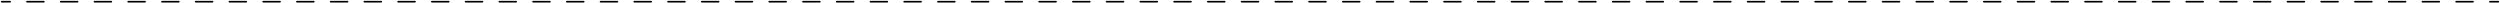 <?xml version="1.0" encoding="UTF-8"?> <svg xmlns="http://www.w3.org/2000/svg" width="1482" height="2" viewBox="0 0 1482 2" fill="none"><path d="M6 0.5L6.101 0.51C6.329 0.556 6.5 0.758 6.5 1C6.5 1.242 6.329 1.444 6.101 1.49L6 1.5H1C0.724 1.5 0.5 1.276 0.5 1C0.5 0.724 0.724 0.5 1 0.5H6ZM26 0.5L26.101 0.51C26.329 0.556 26.5 0.758 26.5 1C26.5 1.242 26.329 1.444 26.101 1.49L26 1.5H16C15.724 1.5 15.5 1.276 15.5 1C15.5 0.724 15.724 0.5 16 0.5H26ZM46 0.5L46.101 0.51C46.329 0.556 46.5 0.758 46.5 1C46.5 1.242 46.329 1.444 46.101 1.49L46 1.5H36C35.724 1.5 35.5 1.276 35.5 1C35.5 0.724 35.724 0.5 36 0.5H46ZM66 0.5L66.101 0.51C66.329 0.556 66.5 0.758 66.5 1C66.5 1.242 66.329 1.444 66.101 1.49L66 1.5H56C55.724 1.5 55.5 1.276 55.5 1C55.5 0.724 55.724 0.5 56 0.5H66ZM86 0.5L86.101 0.51C86.329 0.556 86.5 0.758 86.5 1C86.5 1.242 86.329 1.444 86.101 1.49L86 1.5H76C75.724 1.5 75.5 1.276 75.5 1C75.5 0.724 75.724 0.5 76 0.5H86ZM106 0.5L106.101 0.51C106.329 0.556 106.5 0.758 106.5 1C106.5 1.242 106.329 1.444 106.101 1.49L106 1.5H96C95.724 1.5 95.5 1.276 95.5 1C95.5 0.724 95.724 0.5 96 0.5H106ZM126 0.5C126.276 0.5 126.5 0.724 126.5 1C126.5 1.276 126.276 1.5 126 1.5H116C115.724 1.5 115.5 1.276 115.5 1C115.5 0.724 115.724 0.5 116 0.5H126ZM146 0.5C146.276 0.5 146.5 0.724 146.5 1C146.5 1.276 146.276 1.5 146 1.5H136C135.724 1.5 135.5 1.276 135.5 1C135.5 0.724 135.724 0.5 136 0.5H146ZM166 0.5L166.101 0.51C166.329 0.556 166.5 0.758 166.5 1C166.5 1.242 166.329 1.444 166.101 1.49L166 1.5H156C155.724 1.5 155.5 1.276 155.5 1C155.5 0.724 155.724 0.5 156 0.5H166ZM186 0.5L186.101 0.51C186.329 0.556 186.5 0.758 186.5 1C186.5 1.242 186.329 1.444 186.101 1.49L186 1.5H176C175.724 1.5 175.5 1.276 175.5 1C175.5 0.724 175.724 0.5 176 0.5H186ZM206 0.5L206.101 0.51C206.329 0.556 206.5 0.758 206.5 1C206.5 1.242 206.329 1.444 206.101 1.49L206 1.5H196C195.724 1.5 195.5 1.276 195.5 1C195.5 0.724 195.724 0.5 196 0.5H206ZM226 0.5L226.101 0.51C226.329 0.556 226.5 0.758 226.5 1C226.5 1.242 226.329 1.444 226.101 1.49L226 1.5H216C215.724 1.5 215.5 1.276 215.5 1C215.5 0.724 215.724 0.5 216 0.5H226ZM246 0.5L246.101 0.51C246.329 0.556 246.5 0.758 246.5 1C246.5 1.242 246.329 1.444 246.101 1.49L246 1.5H236C235.724 1.5 235.5 1.276 235.5 1C235.5 0.724 235.724 0.5 236 0.5H246ZM266 0.5L266.101 0.51C266.329 0.556 266.5 0.758 266.5 1C266.5 1.242 266.329 1.444 266.101 1.49L266 1.5H256C255.724 1.5 255.5 1.276 255.5 1C255.5 0.724 255.724 0.5 256 0.5H266ZM286 0.5L286.101 0.51C286.329 0.556 286.5 0.758 286.5 1C286.5 1.242 286.329 1.444 286.101 1.49L286 1.5H276C275.724 1.5 275.5 1.276 275.5 1C275.5 0.724 275.724 0.5 276 0.5H286ZM306 0.5C306.276 0.5 306.5 0.724 306.5 1C306.5 1.276 306.276 1.5 306 1.5H296C295.724 1.5 295.5 1.276 295.5 1C295.5 0.724 295.724 0.5 296 0.5H306ZM326 0.5L326.101 0.51C326.329 0.556 326.5 0.758 326.5 1C326.5 1.242 326.329 1.444 326.101 1.49L326 1.5H316C315.724 1.5 315.5 1.276 315.5 1C315.5 0.724 315.724 0.5 316 0.5H326ZM346 0.5L346.101 0.51C346.329 0.556 346.5 0.758 346.5 1C346.5 1.242 346.329 1.444 346.101 1.49L346 1.5H336C335.724 1.5 335.5 1.276 335.5 1C335.5 0.724 335.724 0.5 336 0.5H346ZM366 0.5C366.276 0.5 366.5 0.724 366.5 1C366.5 1.276 366.276 1.5 366 1.5H356C355.724 1.5 355.5 1.276 355.5 1C355.5 0.724 355.724 0.5 356 0.5H366ZM386 0.5L386.101 0.51C386.329 0.556 386.5 0.758 386.5 1C386.5 1.242 386.329 1.444 386.101 1.49L386 1.5H376C375.724 1.5 375.5 1.276 375.5 1C375.5 0.724 375.724 0.5 376 0.5H386ZM406 0.5L406.101 0.51C406.329 0.556 406.5 0.758 406.5 1C406.5 1.242 406.329 1.444 406.101 1.49L406 1.5H396C395.724 1.5 395.5 1.276 395.5 1C395.5 0.724 395.724 0.5 396 0.5H406ZM426 0.5L426.101 0.51C426.329 0.556 426.5 0.758 426.5 1C426.5 1.242 426.329 1.444 426.101 1.49L426 1.5H416C415.724 1.5 415.5 1.276 415.5 1C415.5 0.724 415.724 0.5 416 0.5H426ZM446 0.5L446.101 0.51C446.329 0.556 446.5 0.758 446.5 1C446.5 1.242 446.329 1.444 446.101 1.49L446 1.5H436C435.724 1.5 435.5 1.276 435.5 1C435.5 0.724 435.724 0.5 436 0.5H446ZM466 0.5L466.101 0.51C466.329 0.556 466.5 0.758 466.5 1C466.5 1.242 466.329 1.444 466.101 1.49L466 1.5H456C455.724 1.5 455.5 1.276 455.5 1C455.5 0.724 455.724 0.5 456 0.5H466ZM486 0.5L486.101 0.51C486.329 0.556 486.5 0.758 486.5 1C486.5 1.242 486.329 1.444 486.101 1.49L486 1.5H476C475.724 1.5 475.5 1.276 475.5 1C475.5 0.724 475.724 0.5 476 0.5H486ZM506 0.5L506.101 0.51C506.329 0.556 506.5 0.758 506.5 1C506.5 1.242 506.329 1.444 506.101 1.49L506 1.5H496C495.724 1.5 495.5 1.276 495.5 1C495.5 0.724 495.724 0.5 496 0.5H506ZM526 0.5L526.101 0.51C526.329 0.556 526.5 0.758 526.5 1C526.5 1.242 526.329 1.444 526.101 1.49L526 1.5H516C515.724 1.5 515.5 1.276 515.5 1C515.5 0.724 515.724 0.5 516 0.5H526ZM546 0.5L546.101 0.51C546.329 0.556 546.5 0.758 546.5 1C546.5 1.242 546.329 1.444 546.101 1.49L546 1.5H536C535.724 1.5 535.5 1.276 535.5 1C535.5 0.724 535.724 0.5 536 0.5H546ZM566 0.5C566.276 0.5 566.5 0.724 566.5 1C566.5 1.276 566.276 1.5 566 1.5H556C555.724 1.5 555.5 1.276 555.5 1C555.5 0.724 555.724 0.5 556 0.5H566ZM586 0.5C586.276 0.5 586.5 0.724 586.5 1C586.5 1.276 586.276 1.5 586 1.5H576C575.724 1.5 575.5 1.276 575.5 1C575.5 0.724 575.724 0.5 576 0.5H586ZM606 0.5C606.276 0.5 606.5 0.724 606.5 1C606.5 1.276 606.276 1.5 606 1.5H596C595.724 1.5 595.5 1.276 595.5 1C595.5 0.724 595.724 0.5 596 0.5H606ZM626 0.5L626.101 0.51C626.329 0.556 626.5 0.758 626.5 1C626.5 1.242 626.329 1.444 626.101 1.49L626 1.5H616C615.724 1.5 615.5 1.276 615.5 1C615.5 0.724 615.724 0.5 616 0.5H626ZM646 0.5L646.101 0.51C646.329 0.556 646.5 0.758 646.5 1C646.5 1.242 646.329 1.444 646.101 1.49L646 1.5H636C635.724 1.5 635.5 1.276 635.5 1C635.5 0.724 635.724 0.5 636 0.5H646ZM666 0.5C666.276 0.5 666.5 0.724 666.5 1C666.5 1.276 666.276 1.5 666 1.5H656C655.724 1.5 655.5 1.276 655.5 1C655.5 0.724 655.724 0.5 656 0.5H666ZM686 0.5L686.101 0.51C686.329 0.556 686.5 0.758 686.5 1C686.5 1.242 686.329 1.444 686.101 1.49L686 1.5H676C675.724 1.5 675.5 1.276 675.5 1C675.5 0.724 675.724 0.5 676 0.5H686ZM706 0.5L706.101 0.51C706.329 0.556 706.5 0.758 706.5 1C706.5 1.242 706.329 1.444 706.101 1.49L706 1.5H696C695.724 1.5 695.5 1.276 695.5 1C695.5 0.724 695.724 0.5 696 0.5H706ZM726 0.5L726.101 0.51C726.329 0.556 726.5 0.758 726.5 1C726.5 1.242 726.329 1.444 726.101 1.49L726 1.5H716C715.724 1.5 715.5 1.276 715.5 1C715.5 0.724 715.724 0.5 716 0.5H726ZM746 0.5L746.101 0.51C746.329 0.556 746.5 0.758 746.5 1C746.5 1.242 746.329 1.444 746.101 1.49L746 1.5H736C735.724 1.5 735.5 1.276 735.5 1C735.5 0.724 735.724 0.5 736 0.5H746ZM766 0.5L766.101 0.51C766.329 0.556 766.5 0.758 766.5 1C766.5 1.242 766.329 1.444 766.101 1.49L766 1.5H756C755.724 1.5 755.5 1.276 755.5 1C755.5 0.724 755.724 0.5 756 0.5H766ZM786 0.5L786.101 0.51C786.329 0.556 786.5 0.758 786.5 1C786.5 1.242 786.329 1.444 786.101 1.49L786 1.5H776C775.724 1.5 775.5 1.276 775.5 1C775.5 0.724 775.724 0.5 776 0.5H786ZM806 0.5L806.101 0.51C806.329 0.556 806.5 0.758 806.5 1C806.5 1.242 806.329 1.444 806.101 1.49L806 1.5H796C795.724 1.5 795.5 1.276 795.5 1C795.5 0.724 795.724 0.5 796 0.5H806ZM826 0.5L826.101 0.51C826.329 0.556 826.5 0.758 826.5 1C826.5 1.242 826.329 1.444 826.101 1.49L826 1.5H816C815.724 1.5 815.5 1.276 815.5 1C815.5 0.724 815.724 0.5 816 0.5H826ZM846 0.5C846.276 0.5 846.5 0.724 846.5 1C846.5 1.276 846.276 1.5 846 1.5H836C835.724 1.5 835.5 1.276 835.5 1C835.5 0.724 835.724 0.5 836 0.5H846ZM866 0.5L866.101 0.51C866.329 0.556 866.5 0.758 866.5 1C866.5 1.242 866.329 1.444 866.101 1.49L866 1.5H856C855.724 1.5 855.5 1.276 855.5 1C855.5 0.724 855.724 0.5 856 0.5H866ZM886 0.5L886.101 0.51C886.329 0.556 886.5 0.758 886.5 1C886.5 1.242 886.329 1.444 886.101 1.49L886 1.5H876C875.724 1.5 875.5 1.276 875.5 1C875.5 0.724 875.724 0.5 876 0.5H886ZM906 0.5L906.101 0.51C906.329 0.556 906.5 0.758 906.5 1C906.5 1.242 906.329 1.444 906.101 1.49L906 1.5H896C895.724 1.5 895.5 1.276 895.5 1C895.5 0.724 895.724 0.5 896 0.5H906ZM926 0.5L926.101 0.51C926.329 0.556 926.5 0.758 926.5 1C926.5 1.242 926.329 1.444 926.101 1.49L926 1.5H916C915.724 1.5 915.5 1.276 915.5 1C915.5 0.724 915.724 0.5 916 0.5H926ZM946 0.5L946.101 0.51C946.329 0.556 946.5 0.758 946.5 1C946.5 1.242 946.329 1.444 946.101 1.49L946 1.5H936C935.724 1.5 935.5 1.276 935.5 1C935.5 0.724 935.724 0.5 936 0.5H946ZM966 0.5C966.276 0.5 966.5 0.724 966.5 1C966.5 1.276 966.276 1.5 966 1.5H956C955.724 1.5 955.5 1.276 955.5 1C955.5 0.724 955.724 0.5 956 0.5H966ZM986 0.5C986.276 0.5 986.5 0.724 986.5 1C986.5 1.276 986.276 1.5 986 1.5H976C975.724 1.5 975.5 1.276 975.5 1C975.5 0.724 975.724 0.5 976 0.5H986ZM1006 0.5L1006.1 0.51C1006.33 0.556 1006.5 0.758 1006.5 1C1006.5 1.242 1006.33 1.444 1006.1 1.49L1006 1.5H996C995.724 1.5 995.5 1.276 995.5 1C995.5 0.724 995.724 0.5 996 0.5H1006ZM1026 0.5L1026.1 0.51C1026.33 0.556 1026.5 0.758 1026.5 1C1026.5 1.242 1026.33 1.444 1026.1 1.49L1026 1.5H1016C1015.72 1.5 1015.5 1.276 1015.5 1C1015.5 0.724 1015.72 0.5 1016 0.5H1026ZM1046 0.5L1046.1 0.51C1046.33 0.556 1046.5 0.758 1046.5 1C1046.5 1.242 1046.33 1.444 1046.1 1.49L1046 1.5H1036C1035.72 1.5 1035.5 1.276 1035.5 1C1035.5 0.724 1035.72 0.5 1036 0.5H1046ZM1066 0.5L1066.1 0.51C1066.33 0.556 1066.5 0.758 1066.5 1C1066.5 1.242 1066.33 1.444 1066.1 1.49L1066 1.5H1056C1055.72 1.5 1055.5 1.276 1055.5 1C1055.5 0.724 1055.72 0.5 1056 0.5H1066ZM1086 0.5L1086.1 0.51C1086.33 0.556 1086.5 0.758 1086.5 1C1086.5 1.242 1086.33 1.444 1086.1 1.49L1086 1.5H1076C1075.72 1.5 1075.5 1.276 1075.5 1C1075.5 0.724 1075.72 0.5 1076 0.5H1086ZM1106 0.5L1106.1 0.51C1106.33 0.556 1106.5 0.758 1106.5 1C1106.5 1.242 1106.33 1.444 1106.1 1.49L1106 1.5H1096C1095.72 1.5 1095.5 1.276 1095.5 1C1095.5 0.724 1095.72 0.5 1096 0.5H1106ZM1126 0.5C1126.28 0.5 1126.5 0.724 1126.5 1C1126.5 1.276 1126.28 1.5 1126 1.5H1116C1115.72 1.5 1115.5 1.276 1115.5 1C1115.5 0.724 1115.72 0.5 1116 0.5H1126ZM1146 0.5C1146.28 0.5 1146.5 0.724 1146.5 1C1146.5 1.276 1146.28 1.5 1146 1.5H1136C1135.72 1.5 1135.5 1.276 1135.5 1C1135.5 0.724 1135.72 0.5 1136 0.5H1146ZM1166 0.5L1166.1 0.51C1166.33 0.556 1166.5 0.758 1166.5 1C1166.5 1.242 1166.33 1.444 1166.1 1.49L1166 1.5H1156C1155.72 1.5 1155.5 1.276 1155.5 1C1155.5 0.724 1155.72 0.5 1156 0.5H1166ZM1186 0.5L1186.1 0.51C1186.33 0.556 1186.5 0.758 1186.5 1C1186.5 1.242 1186.33 1.444 1186.1 1.49L1186 1.5H1176C1175.72 1.5 1175.5 1.276 1175.5 1C1175.5 0.724 1175.72 0.5 1176 0.5H1186ZM1206 0.5L1206.1 0.51C1206.33 0.556 1206.5 0.758 1206.5 1C1206.5 1.242 1206.33 1.444 1206.1 1.49L1206 1.5H1196C1195.72 1.5 1195.5 1.276 1195.5 1C1195.5 0.724 1195.72 0.5 1196 0.5H1206ZM1226 0.5L1226.1 0.51C1226.33 0.556 1226.5 0.758 1226.5 1C1226.5 1.242 1226.33 1.444 1226.1 1.49L1226 1.5H1216C1215.72 1.5 1215.5 1.276 1215.5 1C1215.5 0.724 1215.72 0.5 1216 0.5H1226ZM1246 0.5C1246.28 0.5 1246.5 0.724 1246.5 1C1246.5 1.276 1246.28 1.5 1246 1.5H1236C1235.72 1.5 1235.5 1.276 1235.5 1C1235.5 0.724 1235.72 0.5 1236 0.5H1246ZM1266 0.5C1266.28 0.5 1266.5 0.724 1266.5 1C1266.5 1.276 1266.28 1.5 1266 1.5H1256C1255.72 1.5 1255.5 1.276 1255.5 1C1255.5 0.724 1255.72 0.5 1256 0.5H1266ZM1286 0.5L1286.1 0.51C1286.33 0.556 1286.5 0.758 1286.5 1C1286.5 1.242 1286.33 1.444 1286.1 1.49L1286 1.5H1276C1275.72 1.5 1275.5 1.276 1275.5 1C1275.5 0.724 1275.72 0.5 1276 0.5H1286ZM1306 0.5L1306.1 0.51C1306.33 0.556 1306.5 0.758 1306.5 1C1306.5 1.242 1306.33 1.444 1306.1 1.49L1306 1.5H1296C1295.72 1.5 1295.5 1.276 1295.5 1C1295.5 0.724 1295.72 0.5 1296 0.5H1306ZM1326 0.5L1326.1 0.51C1326.33 0.556 1326.5 0.758 1326.5 1C1326.5 1.242 1326.33 1.444 1326.1 1.49L1326 1.5H1316C1315.72 1.5 1315.5 1.276 1315.5 1C1315.5 0.724 1315.72 0.5 1316 0.5H1326ZM1346 0.5L1346.1 0.51C1346.33 0.556 1346.5 0.758 1346.5 1C1346.5 1.242 1346.33 1.444 1346.1 1.49L1346 1.5H1336C1335.72 1.5 1335.5 1.276 1335.5 1C1335.5 0.724 1335.72 0.5 1336 0.5H1346ZM1366 0.5L1366.1 0.51C1366.33 0.556 1366.5 0.758 1366.5 1C1366.5 1.242 1366.33 1.444 1366.1 1.49L1366 1.5H1356C1355.72 1.5 1355.5 1.276 1355.5 1C1355.5 0.724 1355.72 0.5 1356 0.5H1366ZM1386 0.5L1386.1 0.51C1386.33 0.556 1386.5 0.758 1386.5 1C1386.5 1.242 1386.33 1.444 1386.1 1.49L1386 1.5H1376C1375.72 1.5 1375.5 1.276 1375.5 1C1375.5 0.724 1375.72 0.5 1376 0.5H1386ZM1406 0.5L1406.1 0.51C1406.33 0.556 1406.5 0.758 1406.5 1C1406.5 1.242 1406.33 1.444 1406.1 1.49L1406 1.5H1396C1395.72 1.5 1395.5 1.276 1395.5 1C1395.5 0.724 1395.72 0.5 1396 0.5H1406ZM1426 0.5L1426.1 0.51C1426.33 0.556 1426.5 0.758 1426.5 1C1426.5 1.242 1426.33 1.444 1426.1 1.49L1426 1.5H1416C1415.72 1.5 1415.5 1.276 1415.5 1C1415.5 0.724 1415.72 0.5 1416 0.5H1426ZM1446 0.5L1446.1 0.51C1446.33 0.556 1446.5 0.758 1446.5 1C1446.5 1.242 1446.33 1.444 1446.1 1.49L1446 1.5H1436C1435.72 1.5 1435.5 1.276 1435.5 1C1435.5 0.724 1435.72 0.5 1436 0.5H1446ZM1466 0.5L1466.1 0.51C1466.33 0.556 1466.5 0.758 1466.5 1C1466.5 1.242 1466.33 1.444 1466.1 1.49L1466 1.5H1456C1455.72 1.5 1455.5 1.276 1455.5 1C1455.5 0.724 1455.72 0.5 1456 0.5H1466ZM1481 0.5L1481.1 0.51C1481.33 0.556 1481.5 0.758 1481.5 1C1481.5 1.242 1481.33 1.444 1481.1 1.49L1481 1.5H1476C1475.72 1.5 1475.5 1.276 1475.5 1C1475.5 0.724 1475.72 0.5 1476 0.5H1481Z" fill="black"></path></svg> 